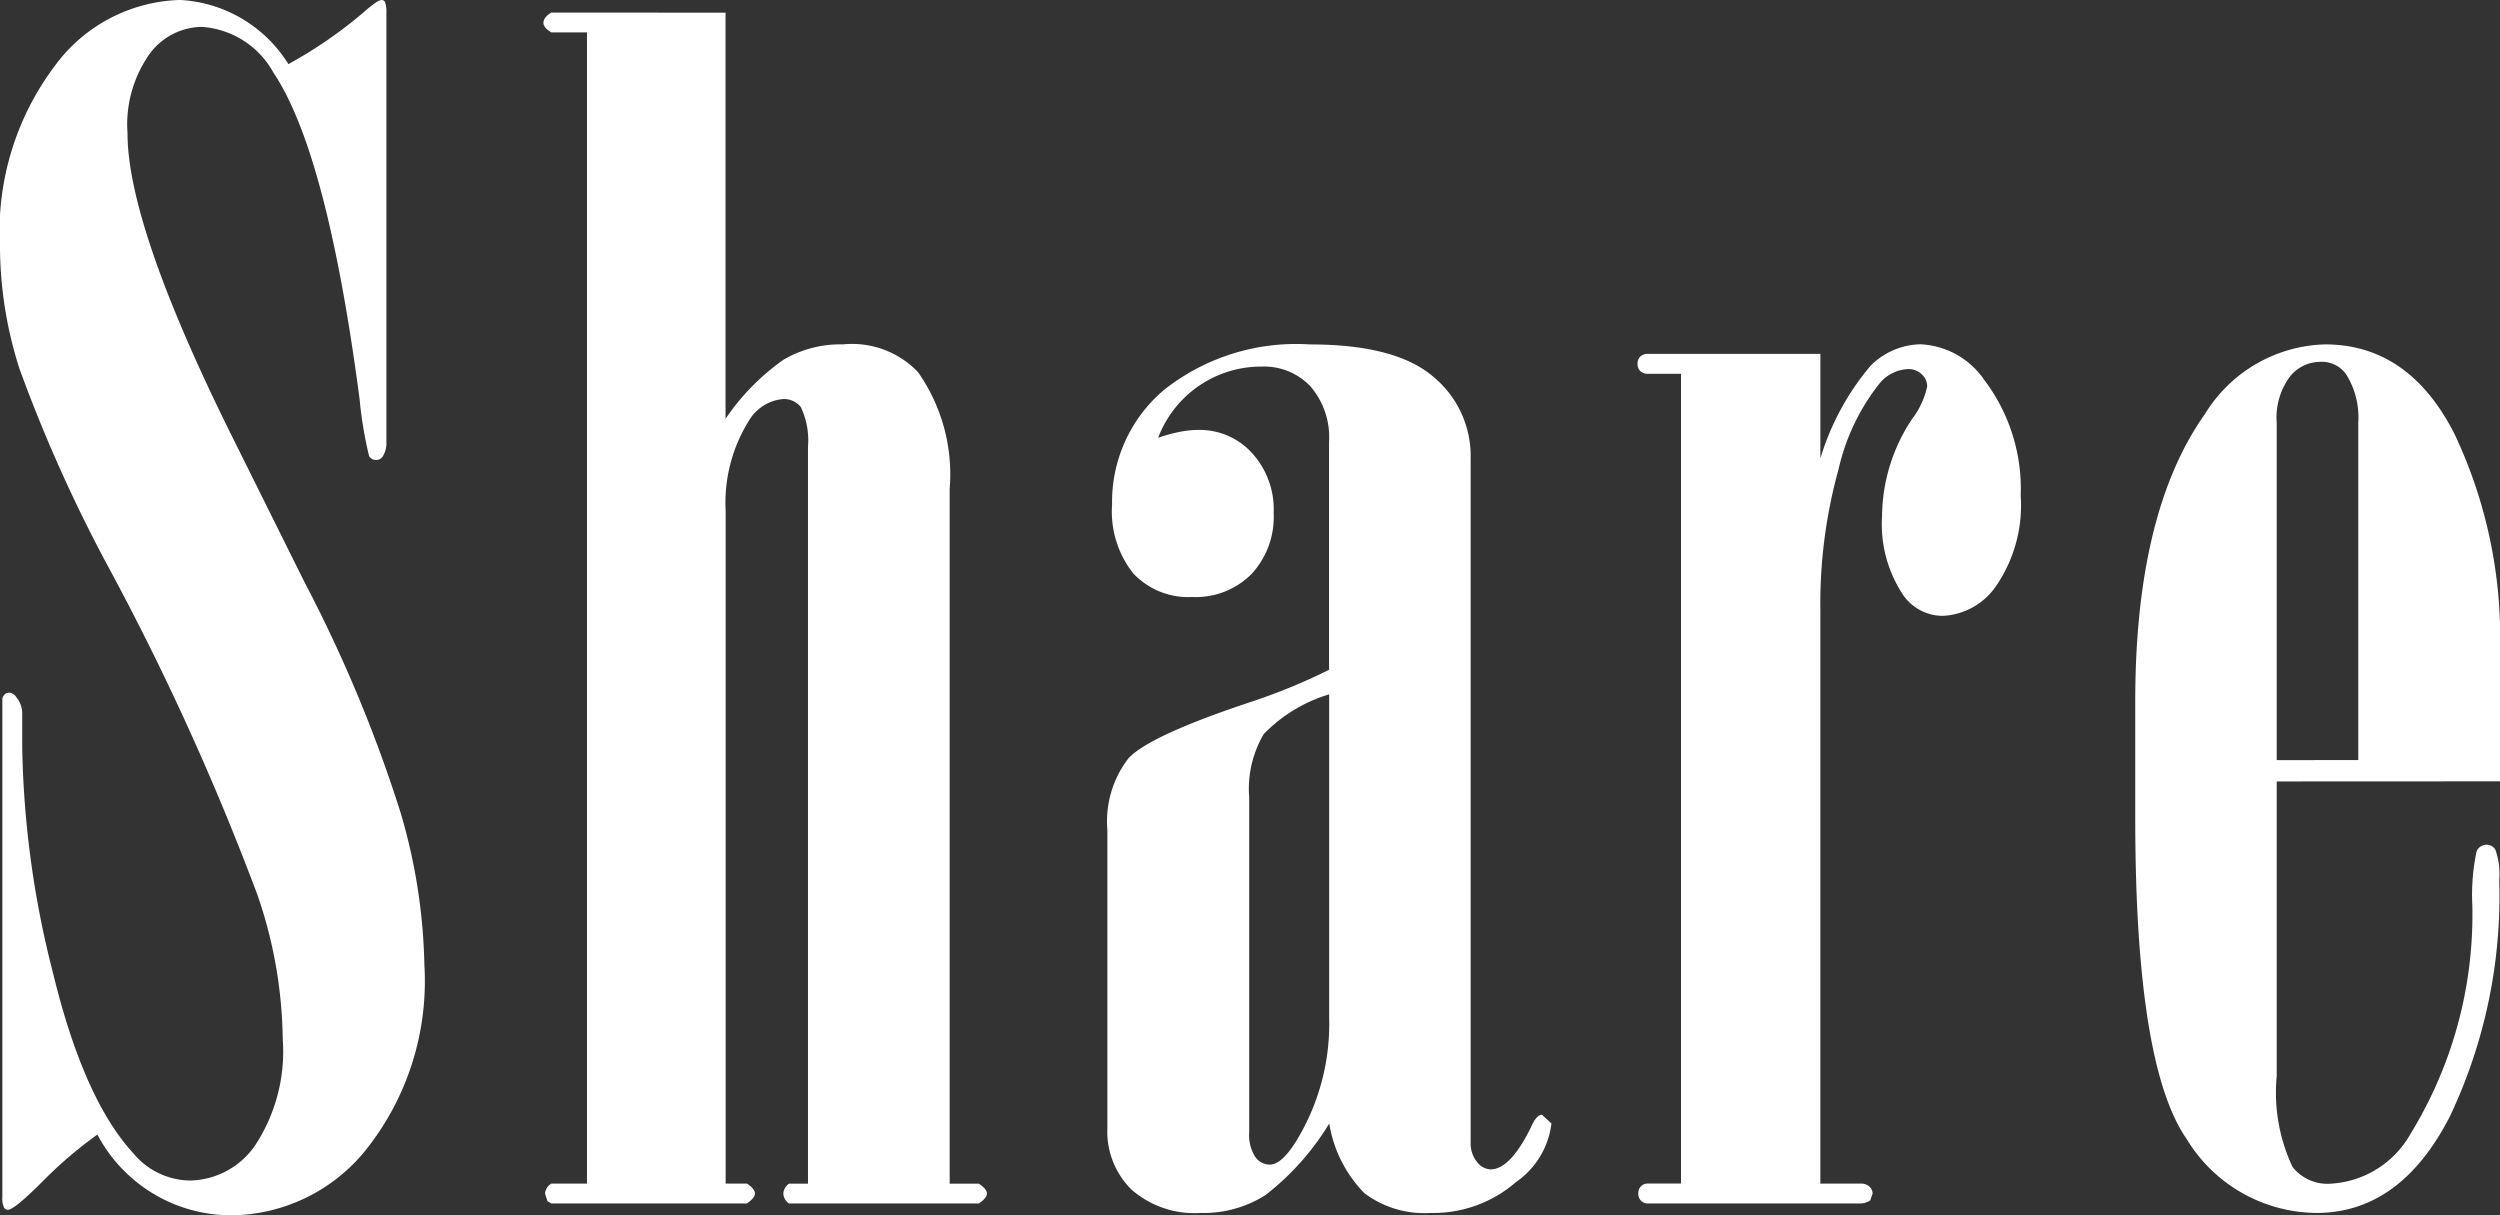 <svg xmlns="http://www.w3.org/2000/svg" width="92.508" height="44.971" viewBox="0 0 92.508 44.971">
  <rect x="0" y="0" width="92.508" height="44.971" fill="#333333" stroke="none"/>
  <path id="パス_33" data-name="パス 33" d="M4.57-2.549A15.794,15.794,0,0,0,2.534-.806Q1.494.234,1.26.234A.172.172,0,0,1,1.113.146a.793.793,0,0,1-.059-.381v-18.4a.252.252,0,0,1,.076-.19A.238.238,0,0,1,1.3-18.9a.34.34,0,0,1,.275.176.908.908,0,0,1,.214.586v1.26a35.815,35.815,0,0,0,1.139,8.35q1.139,4.688,2.979,6.68a2.766,2.766,0,0,0,2.1,1,2.988,2.988,0,0,0,2.4-1.3,6.327,6.327,0,0,0,1.022-3.94,16.875,16.875,0,0,0-.937-5.332A97.409,97.409,0,0,0,5.039-23.437a55.413,55.413,0,0,1-3.354-7.456,14.961,14.961,0,0,1-.718-4.468A10.2,10.2,0,0,1,3-42.1a5.947,5.947,0,0,1,4.634-2.432,5.034,5.034,0,0,1,4.005,2.373,16.417,16.417,0,0,0,2.836-1.963q.467-.41.614-.41a.167.167,0,0,1,.117.059,1.006,1.006,0,0,1,.059.41v15.908a.888.888,0,0,1-.146.527.277.277,0,0,1-.233.117.287.287,0,0,1-.263-.146,15,15,0,0,1-.35-2.109q-1.2-9.111-3.184-12.07a3.273,3.273,0,0,0-2.658-1.7,2.433,2.433,0,0,0-1.928,1,4.526,4.526,0,0,0-.818,2.93q0,3.486,3.984,11.455l2.578,5.186a52.115,52.115,0,0,1,3.545,8.511,21.236,21.236,0,0,1,.879,5.64,10.019,10.019,0,0,1-2.139,6.8A6.461,6.461,0,0,1,9.521.439,5.6,5.6,0,0,1,4.57-2.549ZM27.814-44.062v15.029a8.524,8.524,0,0,1,2.139-2.183,4.139,4.139,0,0,1,2.2-.571,3.367,3.367,0,0,1,2.783,1.026,6.569,6.569,0,0,1,1.172,4.311V-.732h1.078q.3.2.3.366T37.189,0H30.159a.477.477,0,0,1-.206-.366.474.474,0,0,1,.212-.366h.7V-28.006a2.87,2.87,0,0,0-.267-1.466.8.8,0,0,0-.653-.293,1.631,1.631,0,0,0-1.277.82,5.734,5.734,0,0,0-.85,3.311v24.9h.791q.293.2.293.366T28.605,0H21.369l-.146-.085-.088-.282a.466.466,0,0,1,.234-.366h1.318v-42.6H21.369q-.293-.176-.293-.352,0-.205.293-.381ZM43.822-28.33a5.376,5.376,0,0,1,.791-.22,3.742,3.742,0,0,1,.7-.073,2.619,2.619,0,0,1,1.978.85,3.1,3.1,0,0,1,.806,2.227,3.11,3.11,0,0,1-.82,2.256,2.913,2.913,0,0,1-2.2.85,2.793,2.793,0,0,1-2.168-.864,3.679,3.679,0,0,1-.791-2.563,5.426,5.426,0,0,1,1.9-4.219,7.873,7.873,0,0,1,5.42-1.7q3.164,0,4.556,1.187a3.807,3.807,0,0,1,1.392,3.032V-2.256a1.076,1.076,0,0,0,.234.718.66.66,0,0,0,.5.278q.732,0,1.494-1.553.205-.469.41-.469l.352.322A3.088,3.088,0,0,1,57.064-.791,4.669,4.669,0,0,1,53.9.352a3.677,3.677,0,0,1-2.446-.732,4.758,4.758,0,0,1-1.3-2.578A9.718,9.718,0,0,1,47.792-.308,4.272,4.272,0,0,1,45.4.352a3.54,3.54,0,0,1-2.563-.864,3.015,3.015,0,0,1-.894-2.271V-13.828a3.814,3.814,0,0,1,.776-2.637q.776-.85,4.585-2.109a22.135,22.135,0,0,0,2.842-1.172v-8.437a2.878,2.878,0,0,0-.688-2.051,2.359,2.359,0,0,0-1.8-.732A4.072,4.072,0,0,0,43.822-28.33Zm6.328,9.492a5.639,5.639,0,0,0-2.417,1.465,3.987,3.987,0,0,0-.542,2.344V-2.637a1.517,1.517,0,0,0,.22.908.657.657,0,0,0,.542.293q.469,0,1.055-1A8.3,8.3,0,0,0,50.15-6.885ZM63.17-30.7h-1.23a.385.385,0,0,1-.278-.1.354.354,0,0,1-.1-.268.354.354,0,0,1,.1-.268.385.385,0,0,1,.278-.1h6.387v3.867A9.588,9.588,0,0,1,70.187-31a2.683,2.683,0,0,1,1.831-.791,3.023,3.023,0,0,1,2.373,1.318,6.669,6.669,0,0,1,1.348,4.277,5.274,5.274,0,0,1-.894,3.325,2.531,2.531,0,0,1-1.978,1.128A1.781,1.781,0,0,1,71.4-22.5a4.713,4.713,0,0,1-.791-2.93,6.56,6.56,0,0,1,1.113-3.6,3.021,3.021,0,0,0,.557-1.2.6.6,0,0,0-.205-.454.705.705,0,0,0-.5-.19,1.45,1.45,0,0,0-1.055.528A7.92,7.92,0,0,0,69-27.169a18.645,18.645,0,0,0-.674,5.235v21.2H69.82a.446.446,0,0,1,.322.113.344.344,0,0,1,.117.254l-.088.254A.647.647,0,0,1,69.82,0H61.939a.346.346,0,0,1-.249-.1.354.354,0,0,1-.1-.268.354.354,0,0,1,.1-.268.346.346,0,0,1,.249-.1h1.23ZM85.213-15.615v10.9A6.449,6.449,0,0,0,85.8-1.348a1.642,1.642,0,0,0,1.436.615,3.617,3.617,0,0,0,2.93-1.846,15.5,15.5,0,0,0,2.285-8.467,7.647,7.647,0,0,1,.161-1.992.4.4,0,0,1,.366-.234.368.368,0,0,1,.322.176,2.573,2.573,0,0,1,.146,1.113,19.032,19.032,0,0,1-1.831,8.774Q89.783.352,86.678.352a5.673,5.673,0,0,1-4.8-2.739q-1.9-2.739-1.9-11.88v-4.307q0-7,2.578-10.635A5.377,5.377,0,0,1,87-31.787q3.105,0,4.79,3.311a17.609,17.609,0,0,1,1.685,8.057v4.8Zm3.018-.791v-12.48a2.988,2.988,0,0,0-.464-1.816,1.106,1.106,0,0,0-.958-.439,1.437,1.437,0,0,0-1.117.557,2.556,2.556,0,0,0-.479,1.7v12.48Z" transform="translate(-0.967 44.531)" fill="#fff"/>
</svg>
